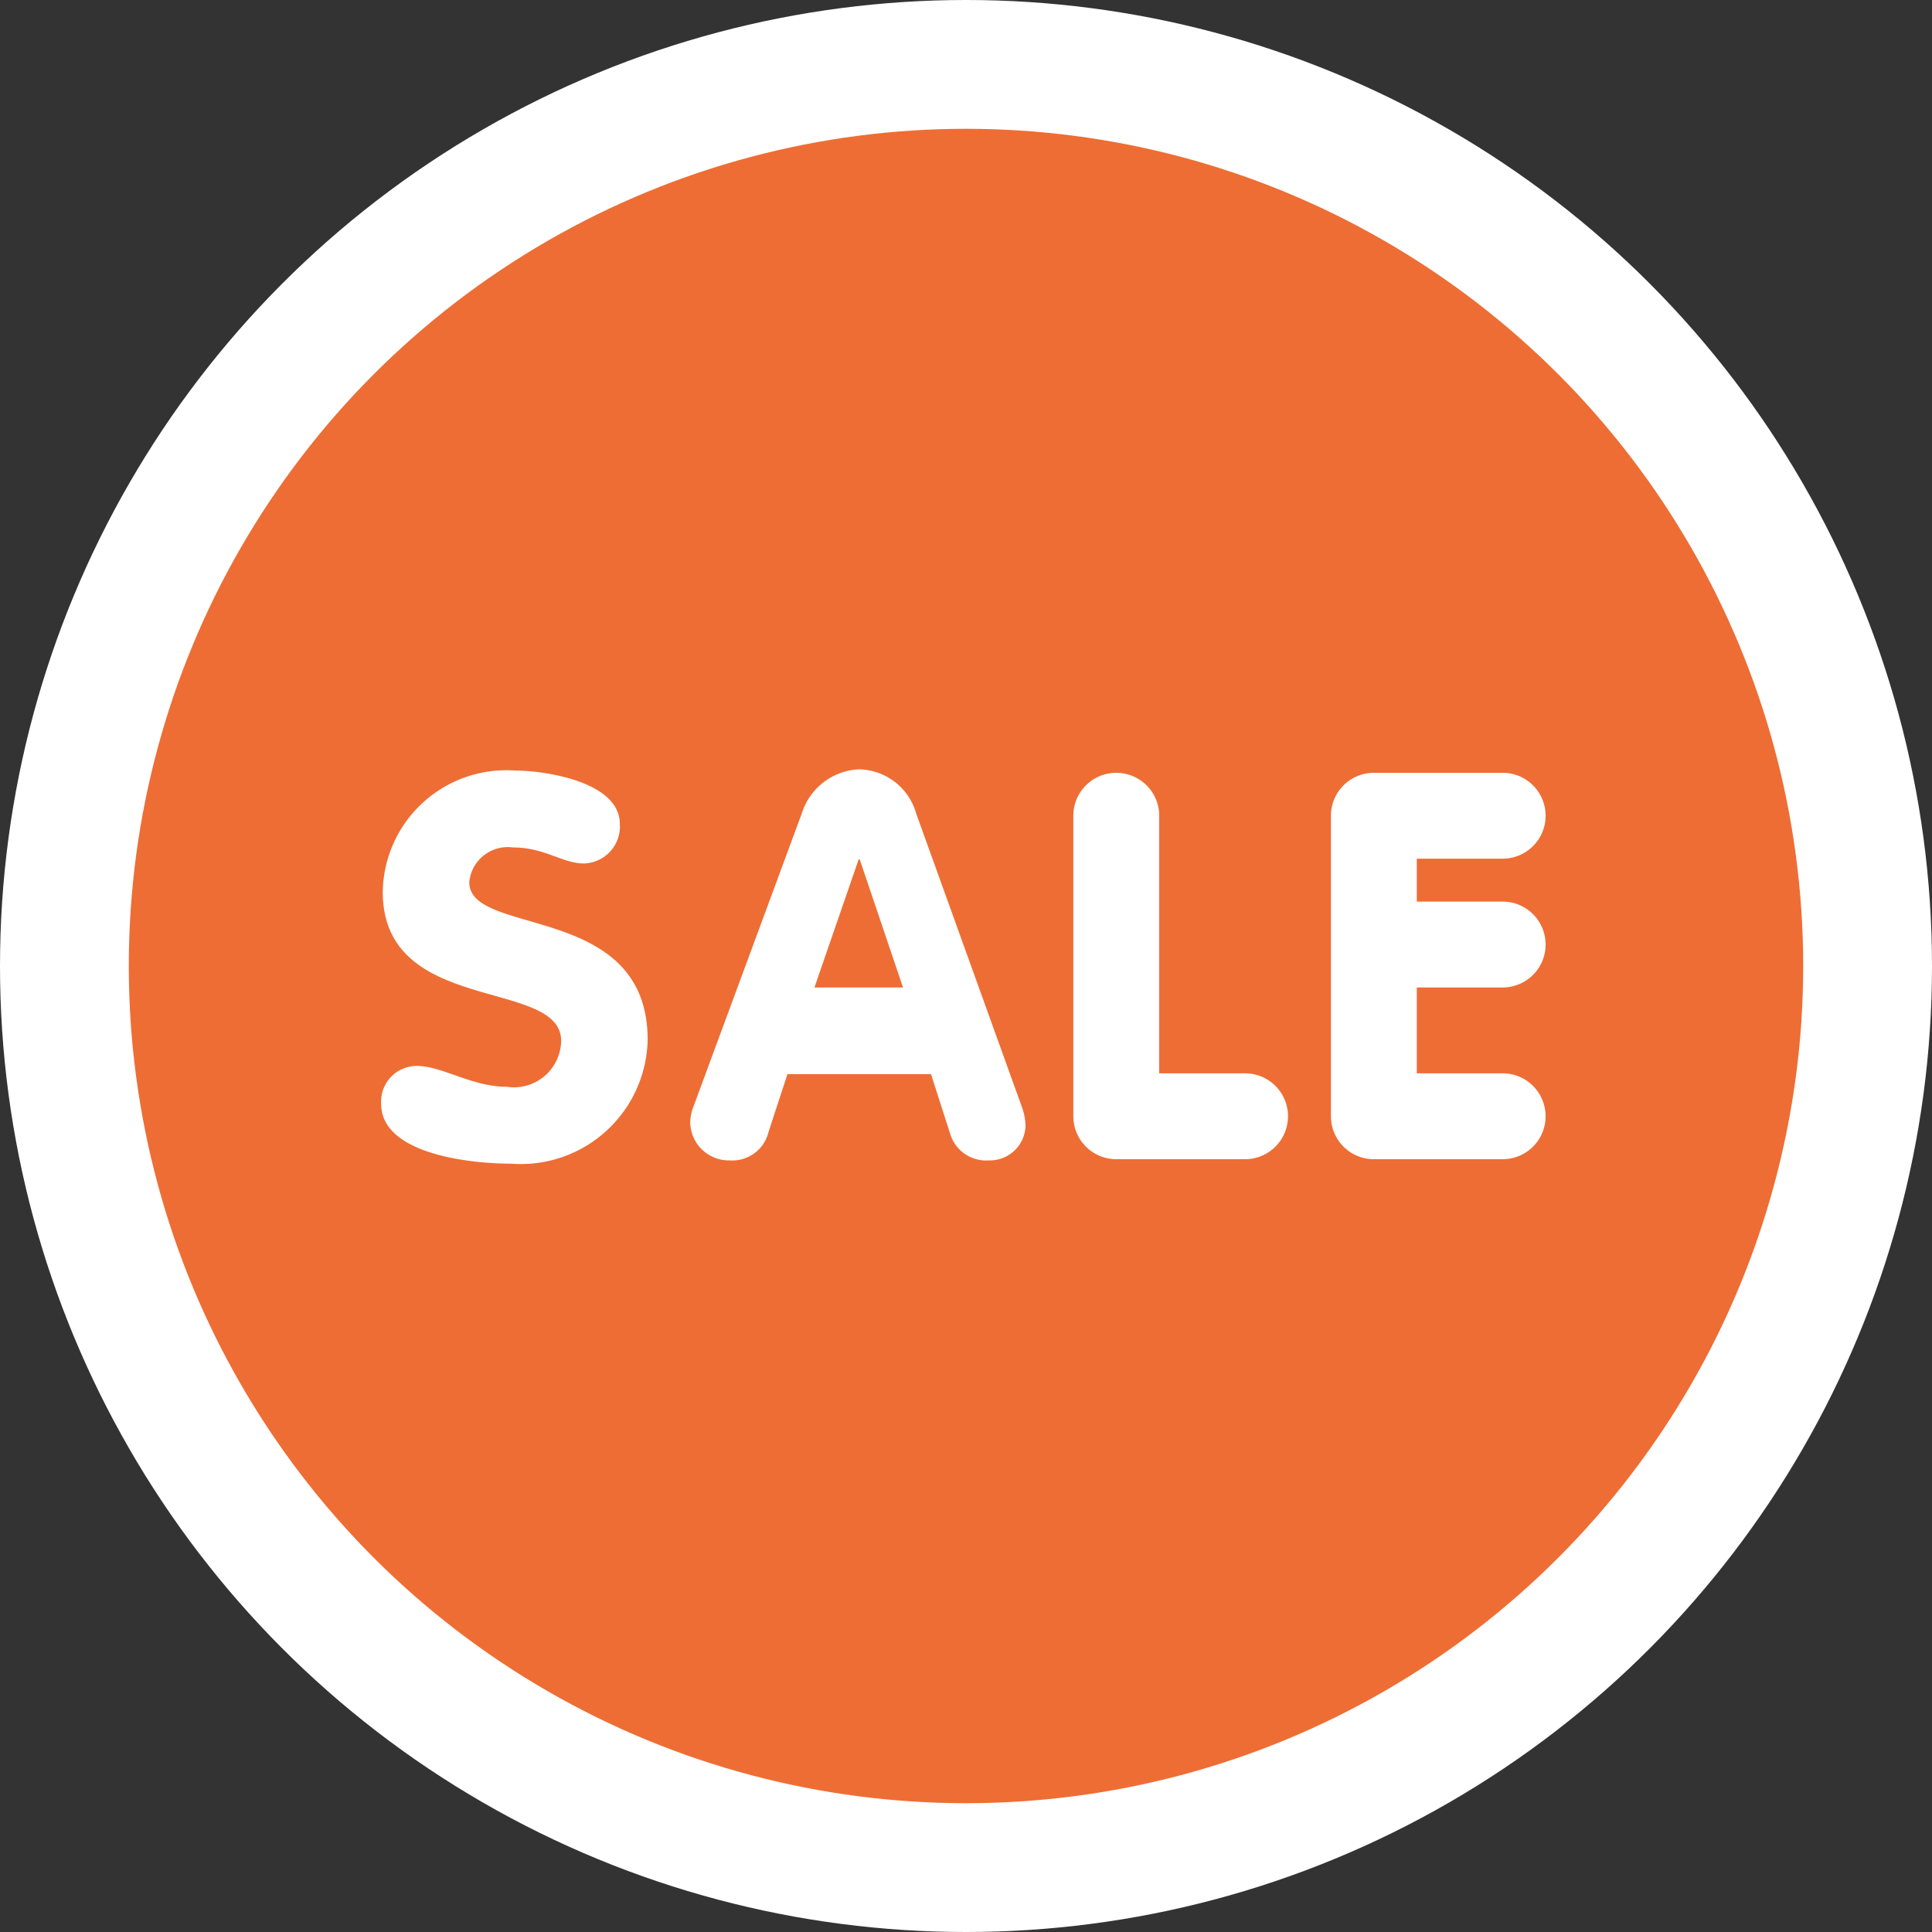 <svg xmlns="http://www.w3.org/2000/svg" width="45" height="45" viewBox="0 0 45 45">
  <rect x="0" y="0" width="45" height="45" fill="#333333" stroke="none"/>
  <defs>
    <style>
      .cls-1, .cls-3 {
        fill: #fff;
      }

      .cls-2 {
        fill: #ee6d34;
      }

      .cls-3 {
        fill-rule: evenodd;
      }
    </style>
  </defs>
  <circle id="Ellipse" class="cls-1" cx="22.5" cy="22.5" r="22.5"/>
  <circle id="Ellipse-2" data-name="Ellipse" class="cls-2" cx="22.5" cy="22.5" r="19.5"/>
  <path id="SALE" class="cls-3" d="M12,17.948a2.878,2.878,0,0,0-3.085,2.824c0,2.886,4.155,2,4.155,3.471a1.1,1.1,0,0,1-1.269,1.07c-0.809,0-1.505-.485-2.09-0.485a0.83,0.83,0,0,0-.833.883c0,1.169,2.065,1.393,3.023,1.393a2.955,2.955,0,0,0,3.184-2.886c0-3.21-4.155-2.388-4.155-3.67a0.9,0.9,0,0,1,1.02-.809c0.746,0,1.144.373,1.654,0.373a0.862,0.862,0,0,0,.833-0.921C14.437,18.21,12.7,17.948,12,17.948ZM35,21a1,1,0,0,1,0,2H33v2h2a1,1,0,0,1,0,2H32a1,1,0,0,1-1-1V19a1,1,0,0,1,1-1h3a1,1,0,0,1,0,2H33v1h2Zm-6,6H26a1,1,0,0,1-1-1V19a1,1,0,0,1,2,0v6h2A1,1,0,0,1,29,27Zm-5.967.028a0.875,0.875,0,0,1-.911-0.649l-0.437-1.36H18.341L17.9,26.367a0.867,0.867,0,0,1-.9.661,0.9,0.9,0,0,1-.923-0.873,1.069,1.069,0,0,1,.087-0.412l2.508-6.788a1.468,1.468,0,0,1,1.335-1.036,1.412,1.412,0,0,1,1.335,1.036l2.445,6.788a1.451,1.451,0,0,1,.1.462A0.831,0.831,0,0,1,23.033,27.028Zm-3.009-7.012H20L18.97,23h2.063Z"/>
</svg>
